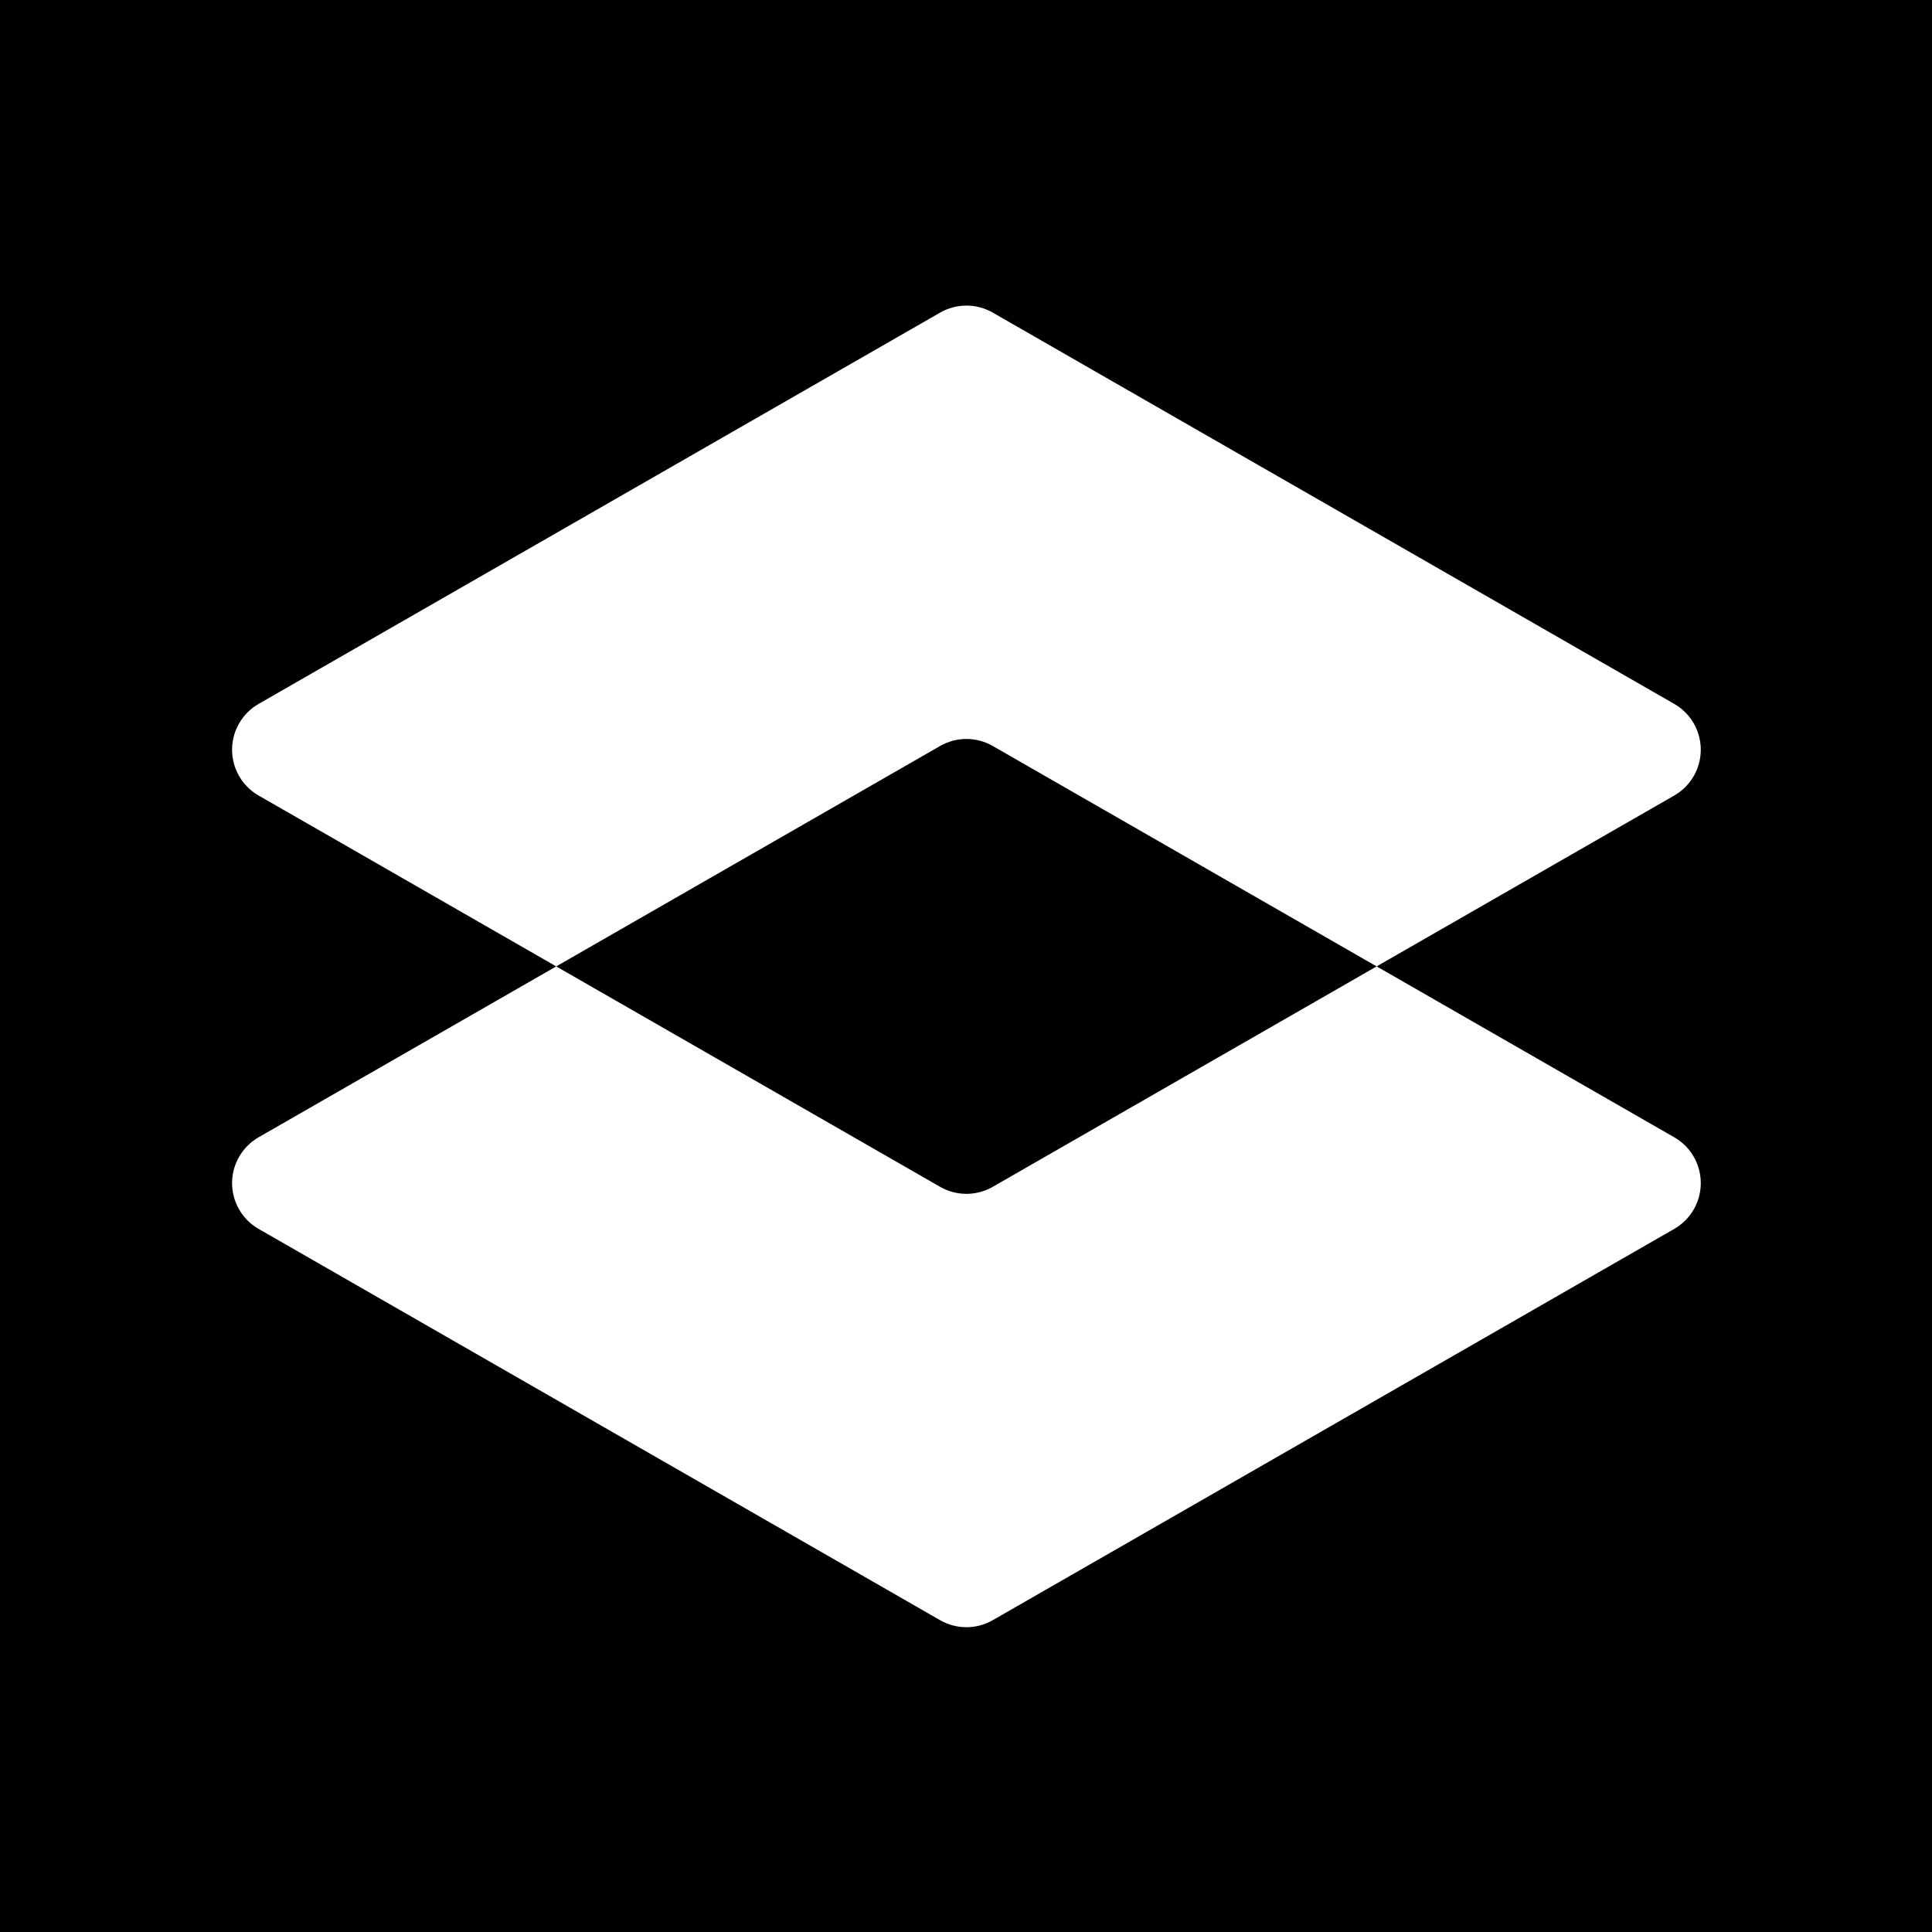 <svg height="256" viewBox="0 0 256 256" width="256" xmlns="http://www.w3.org/2000/svg"><g fill="none" fill-rule="evenodd"><path d="m0 0h256v256h-256z" fill="#000"/><path d="m100.79.929 90.303 51.849c3.353 1.925 4.51 6.203 2.585 9.556-.617 1.075-1.51 1.968-2.585 2.585l-39.434 22.642 39.434 22.642c3.353 1.925 4.51 6.203 2.585 9.556-.617 1.075-1.51 1.968-2.585 2.585l-90.303 51.849c-2.158 1.239-4.813 1.239-6.971 0l-90.303-51.849c-3.353-1.925-4.51-6.203-2.585-9.556.617-1.075 1.51-1.968 2.585-2.585l39.434-22.642-39.434-22.642c-3.353-1.925-4.51-6.203-2.585-9.556.617-1.075 1.51-1.968 2.585-2.585l90.303-51.849c2.158-1.239 4.813-1.239 6.971 0zm0 57.424c-2.158-1.239-4.813-1.239-6.971 0l-50.87 29.208 50.87 29.208c2.075 1.192 4.609 1.237 6.72.137l.251-.137 50.869-29.208z" fill="#fff" transform="translate(30.753 40.493)"/></g></svg>